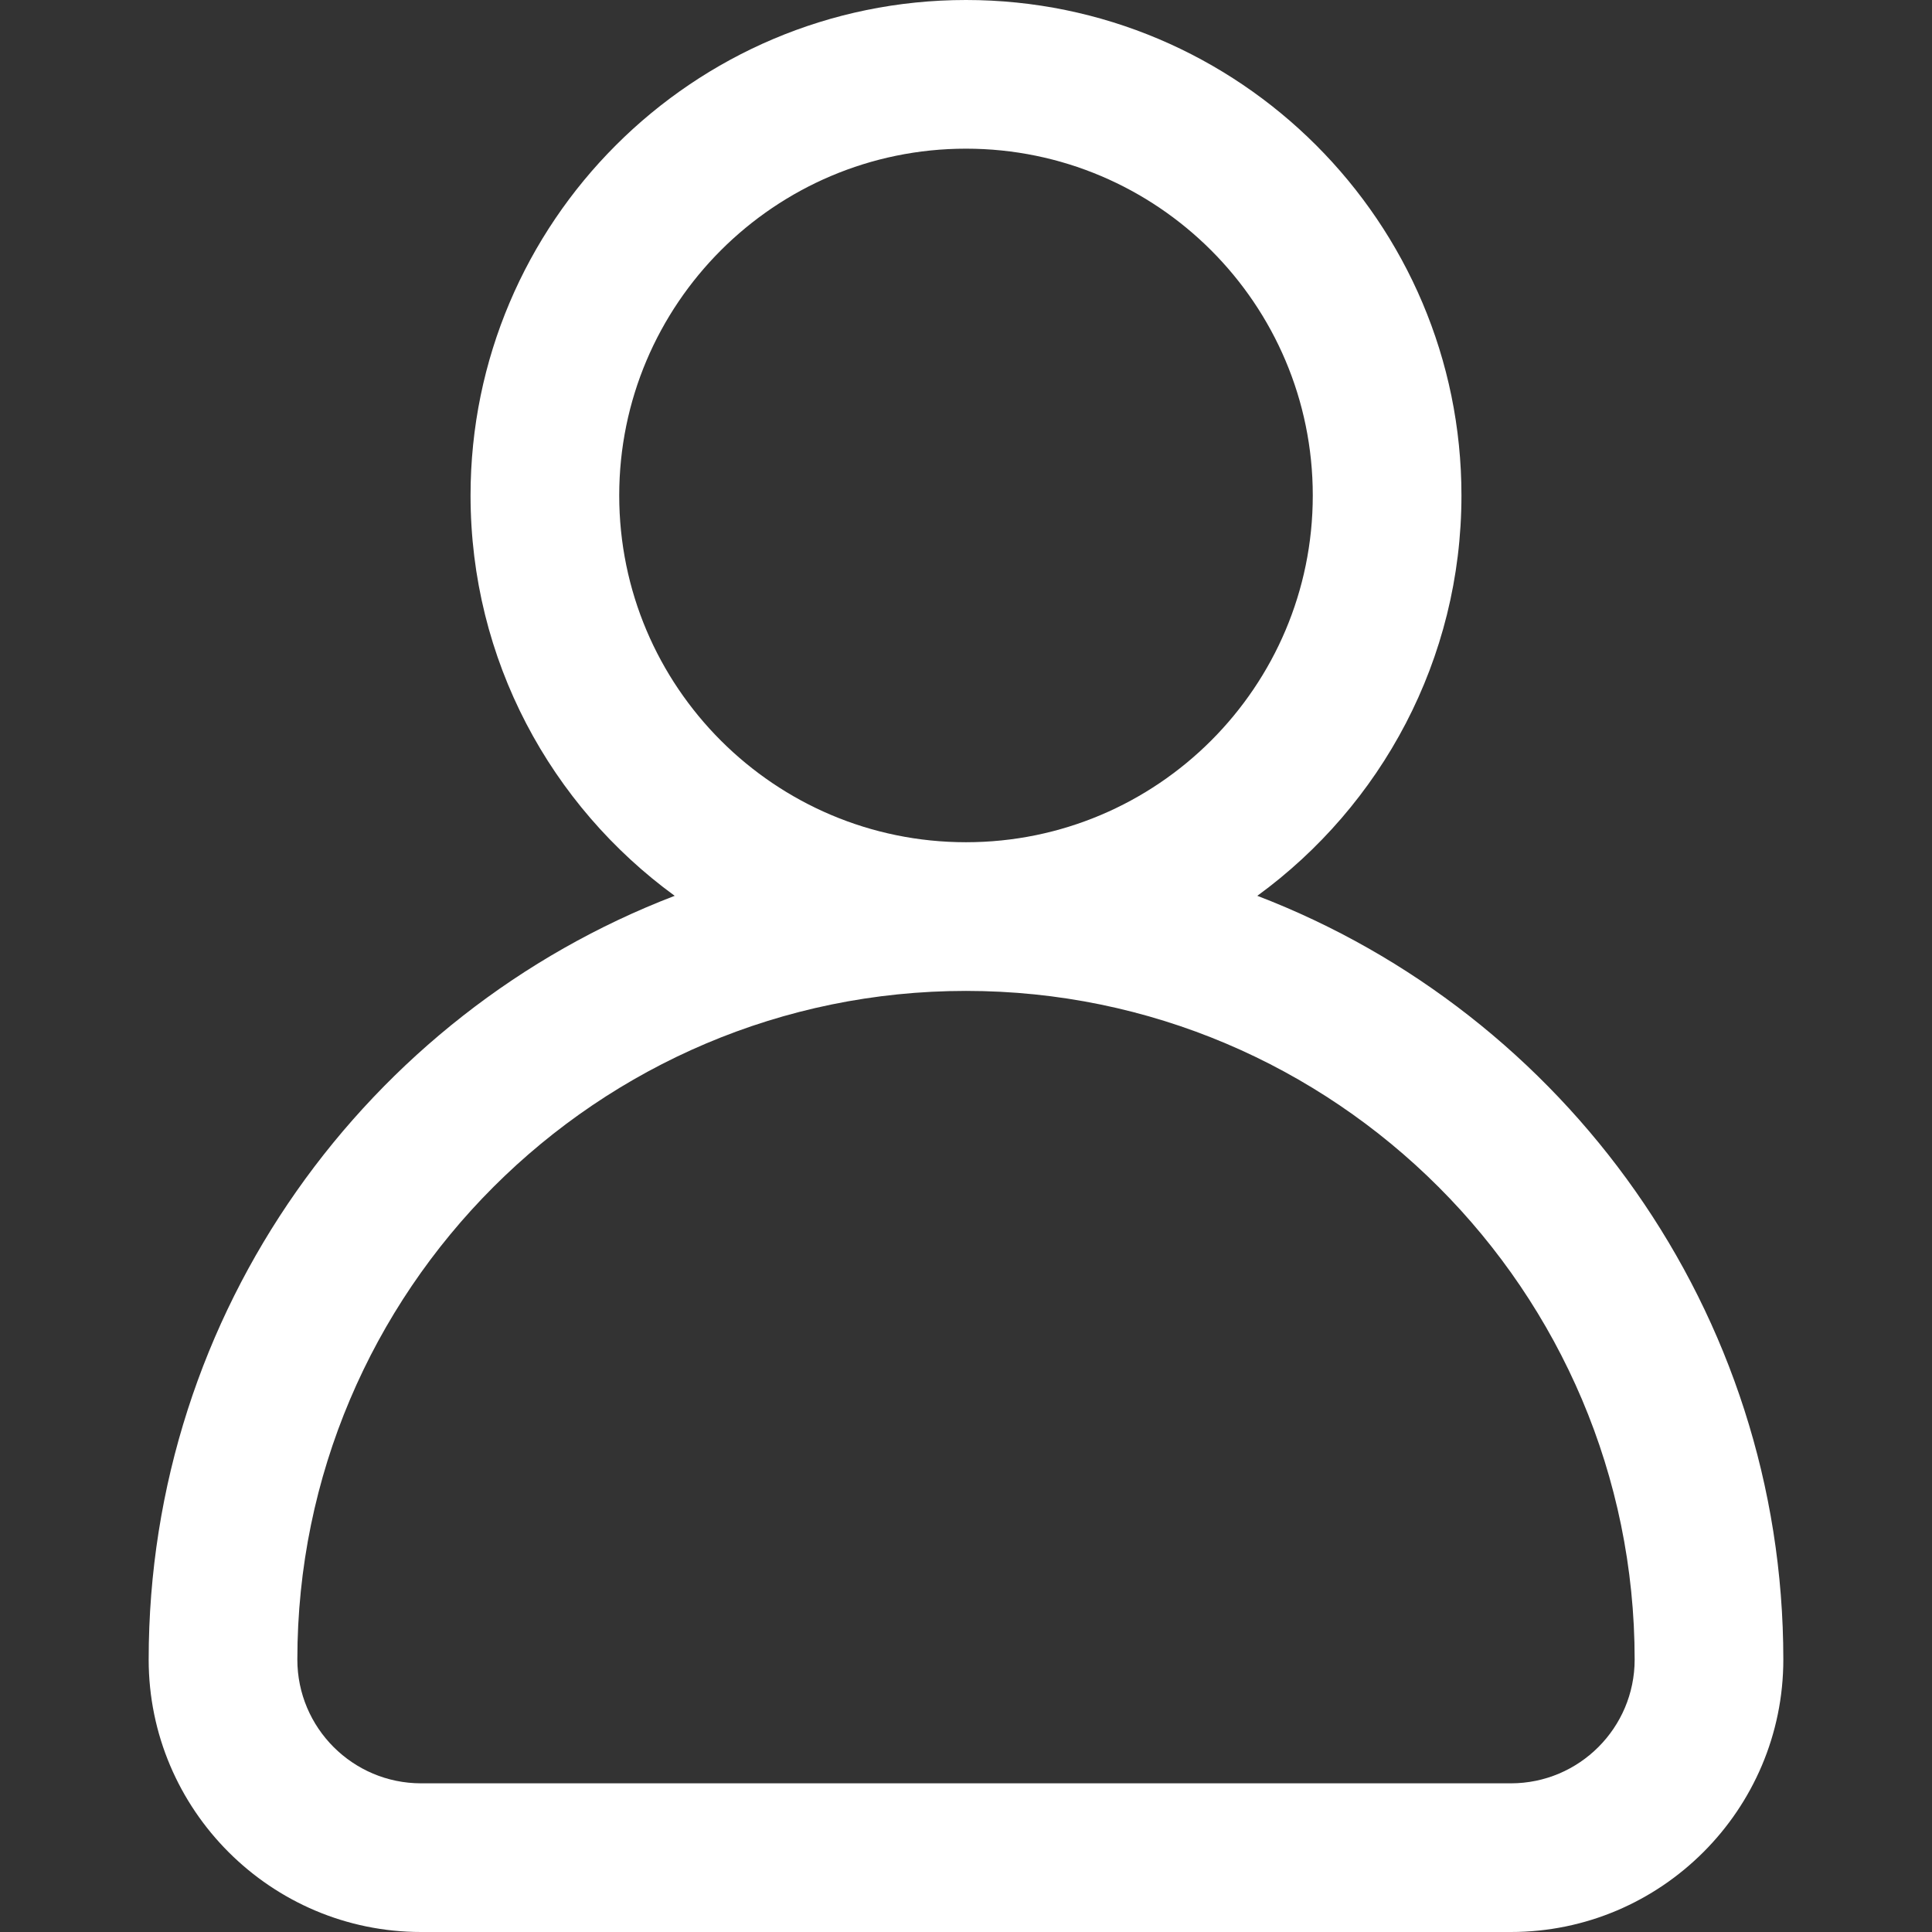 <?xml version="1.0" encoding="utf-8"?>
<!-- Generator: Adobe Illustrator 24.0.1, SVG Export Plug-In . SVG Version: 6.00 Build 0)  -->
<svg version="1.1" id="Layer_1" xmlns="http://www.w3.org/2000/svg" xmlns:xlink="http://www.w3.org/1999/xlink" x="0px" y="0px"
	 viewBox="0 0 512 512" style="enable-background:new 0 0 512 512;" xml:space="preserve">
<rect x="0" y="0" width="512" height="512" fill="#333333" stroke="none"/>
<style type="text/css">
	.st0{fill:#FFFFFF;}
</style>
<g>
	<g>
		<path class="st0" d="M333.2,237.4c32.8-23.9,54.1-62.6,54.1-106.1C387.3,58.9,328.4,0,256,0S124.7,58.9,124.7,131.3
			c0,43.6,21.3,82.2,54.1,106.1C97.4,268.6,39.4,347.5,39.4,439.8c0,39.8,32.4,72.2,72.2,72.2h288.8c39.8,0,72.2-32.4,72.2-72.2
			C472.6,347.5,414.6,268.6,333.2,237.4z M164.1,131.3c0-50.7,41.2-91.9,91.9-91.9s91.9,41.2,91.9,91.9s-41.2,91.9-91.9,91.9
			S164.1,182,164.1,131.3z M400.4,472.6H111.6c-18.1,0-32.8-14.7-32.8-32.8c0-97.7,79.5-177.2,177.2-177.2s177.2,79.5,177.2,177.2
			C433.2,457.9,418.5,472.6,400.4,472.6z"/>
	</g>
</g>
</svg>
